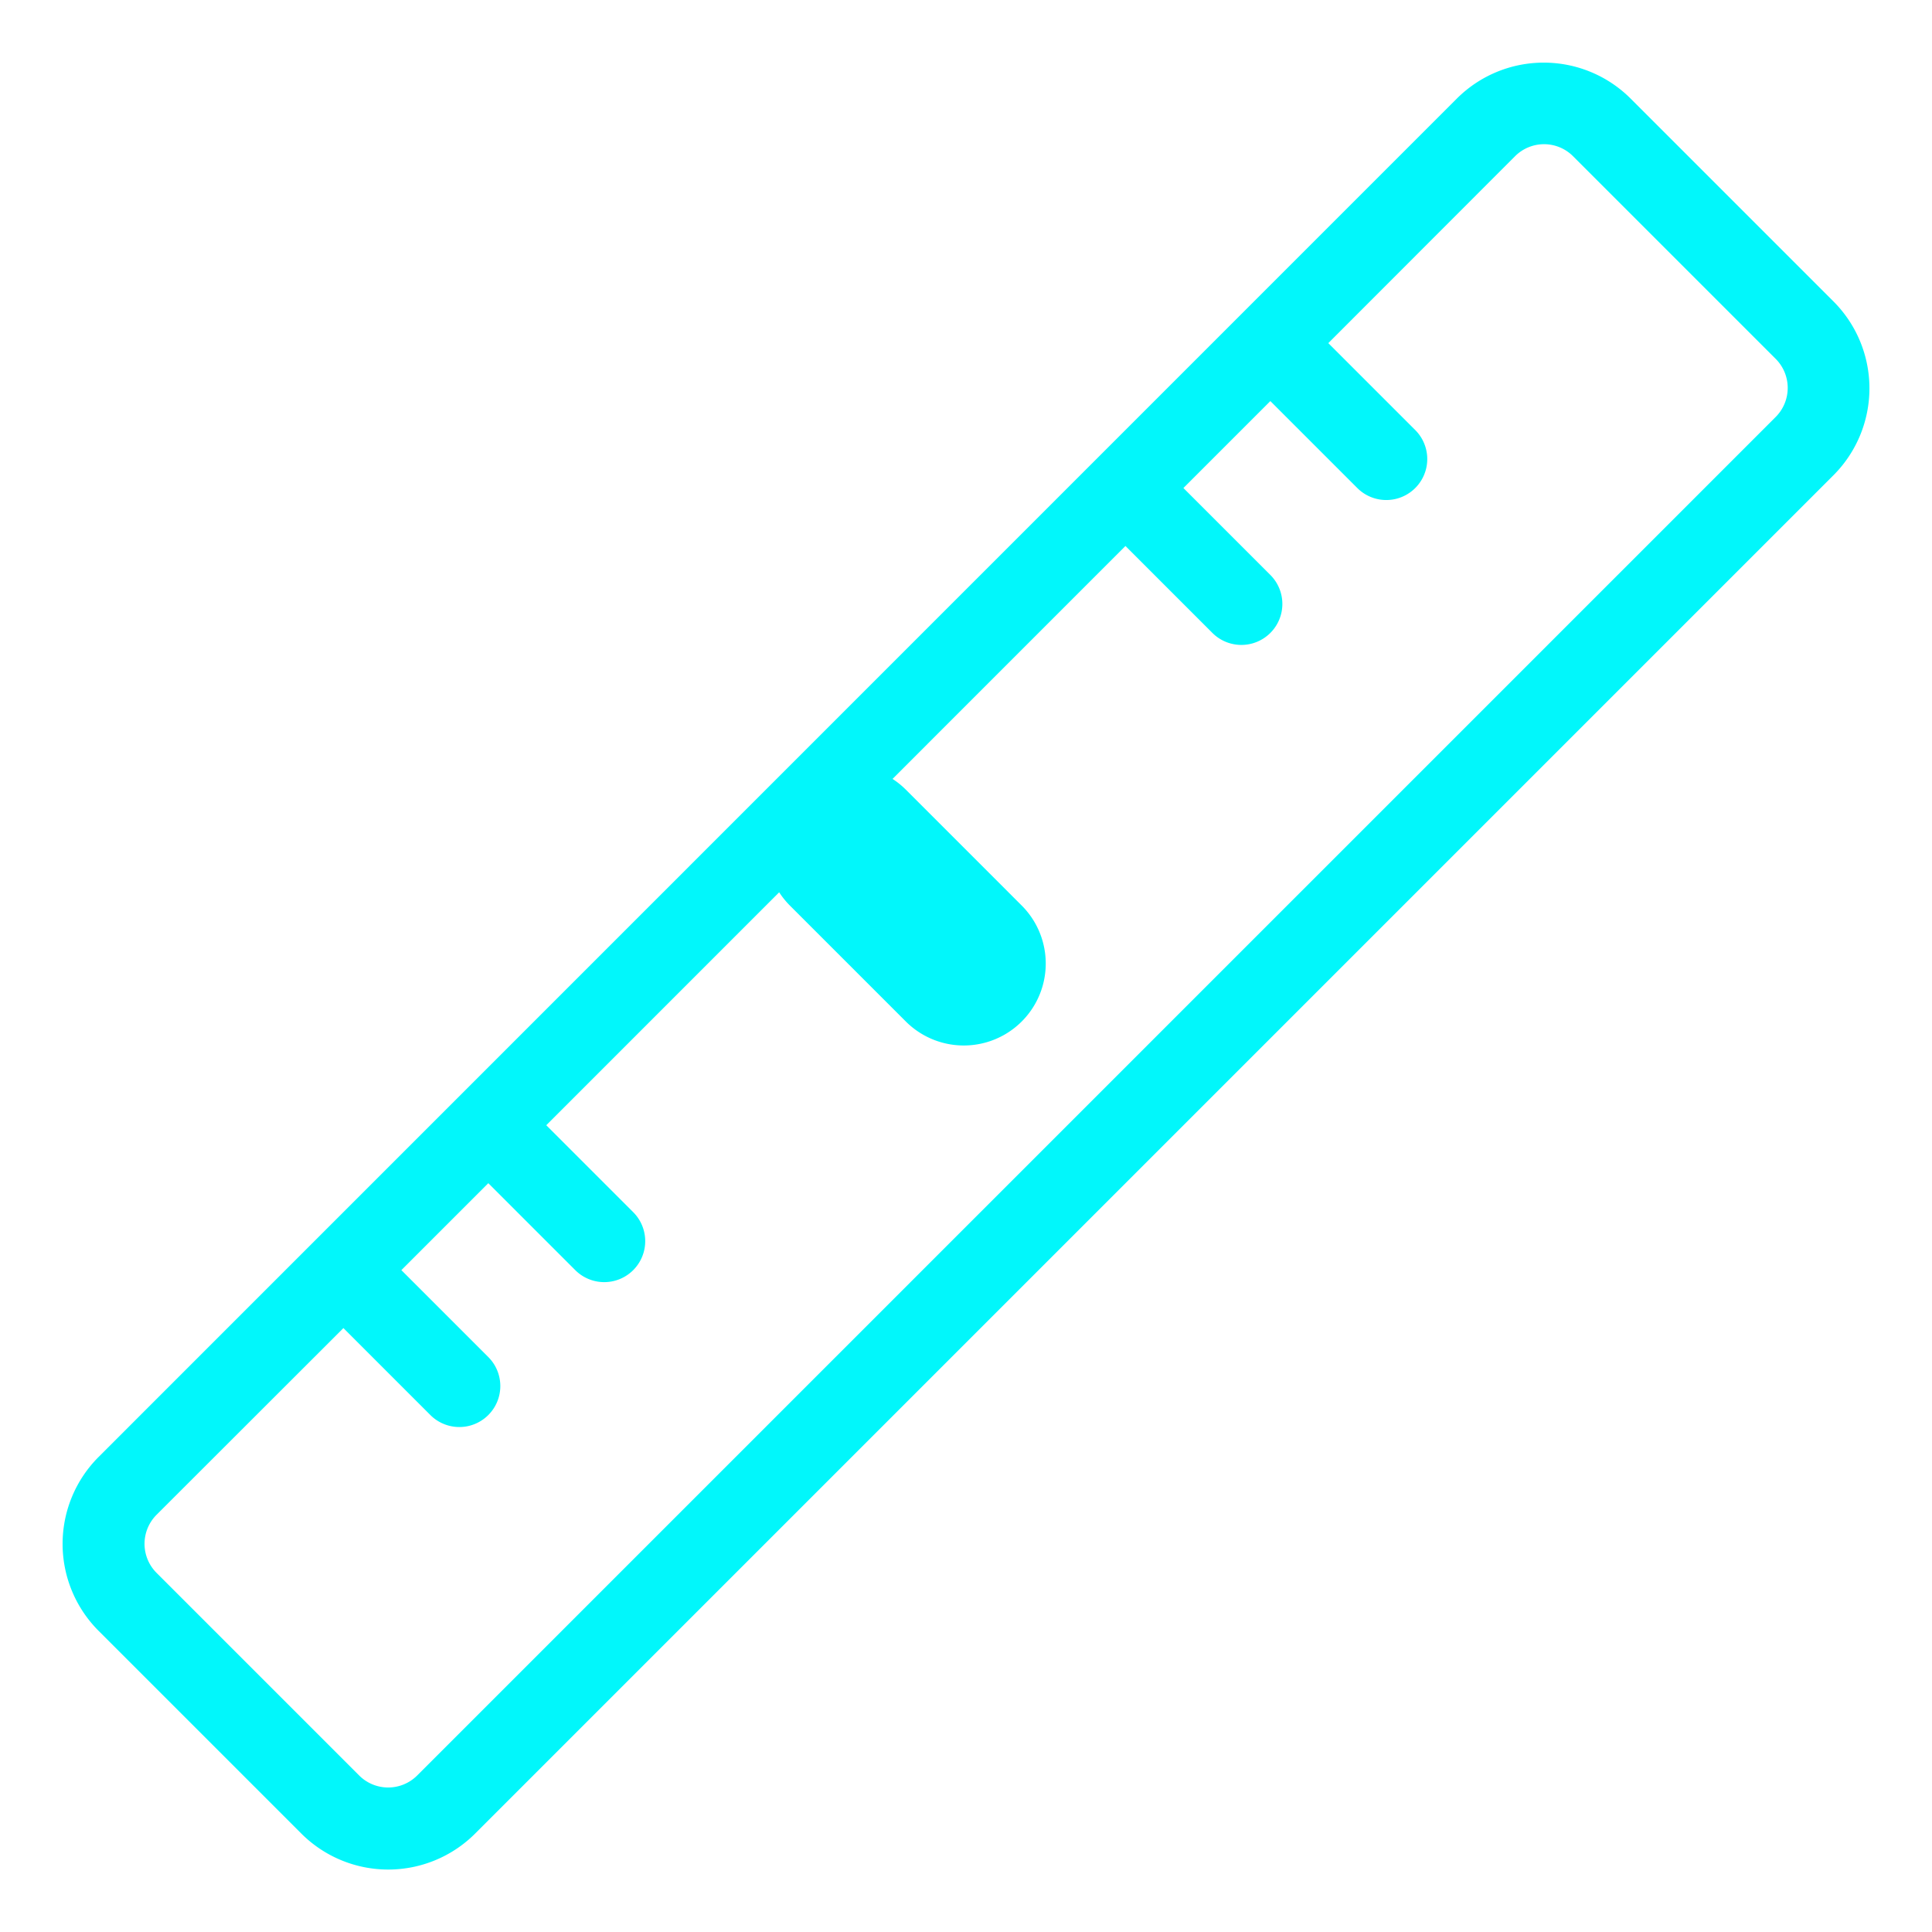 <svg xmlns="http://www.w3.org/2000/svg" width="60" height="60" viewBox="0 0 60 60"><g transform="translate(-68.488 -76.487)"><rect width="60" height="60" transform="translate(68.488 76.488)" fill="none"/><path d="M124.931,85.351l-6.295-6.295a3.819,3.819,0,0,0-5.4,0L71.056,121.24a3.819,3.819,0,0,0,0,5.4l6.295,6.295a3.818,3.818,0,0,0,5.4,0l42.184-42.184A3.819,3.819,0,0,0,124.931,85.351Zm-1.8,3.6L80.949,131.133a1.274,1.274,0,0,1-1.8,0l-6.295-6.295a1.276,1.276,0,0,1,0-1.8l5.805-5.8,2.7,2.7a1.272,1.272,0,0,0,1.8-1.8l-2.7-2.7,2.7-2.7,2.7,2.7a1.272,1.272,0,1,0,1.8-1.8l-2.7-2.7,7.233-7.234a2.543,2.543,0,0,0,.333.412l3.6,3.6a2.544,2.544,0,0,0,3.6-3.6l-3.6-3.6a2.541,2.541,0,0,0-.412-.333l7.233-7.234,2.7,2.7a1.272,1.272,0,0,0,1.8-1.8l-2.7-2.7,2.7-2.7,2.7,2.7a1.272,1.272,0,0,0,1.8-1.8l-2.7-2.7,5.8-5.805a1.273,1.273,0,0,1,1.8,0l6.295,6.295A1.277,1.277,0,0,1,123.133,88.949Z" transform="translate(0.494 0.494)" fill="#01f7fb"/></g></svg>